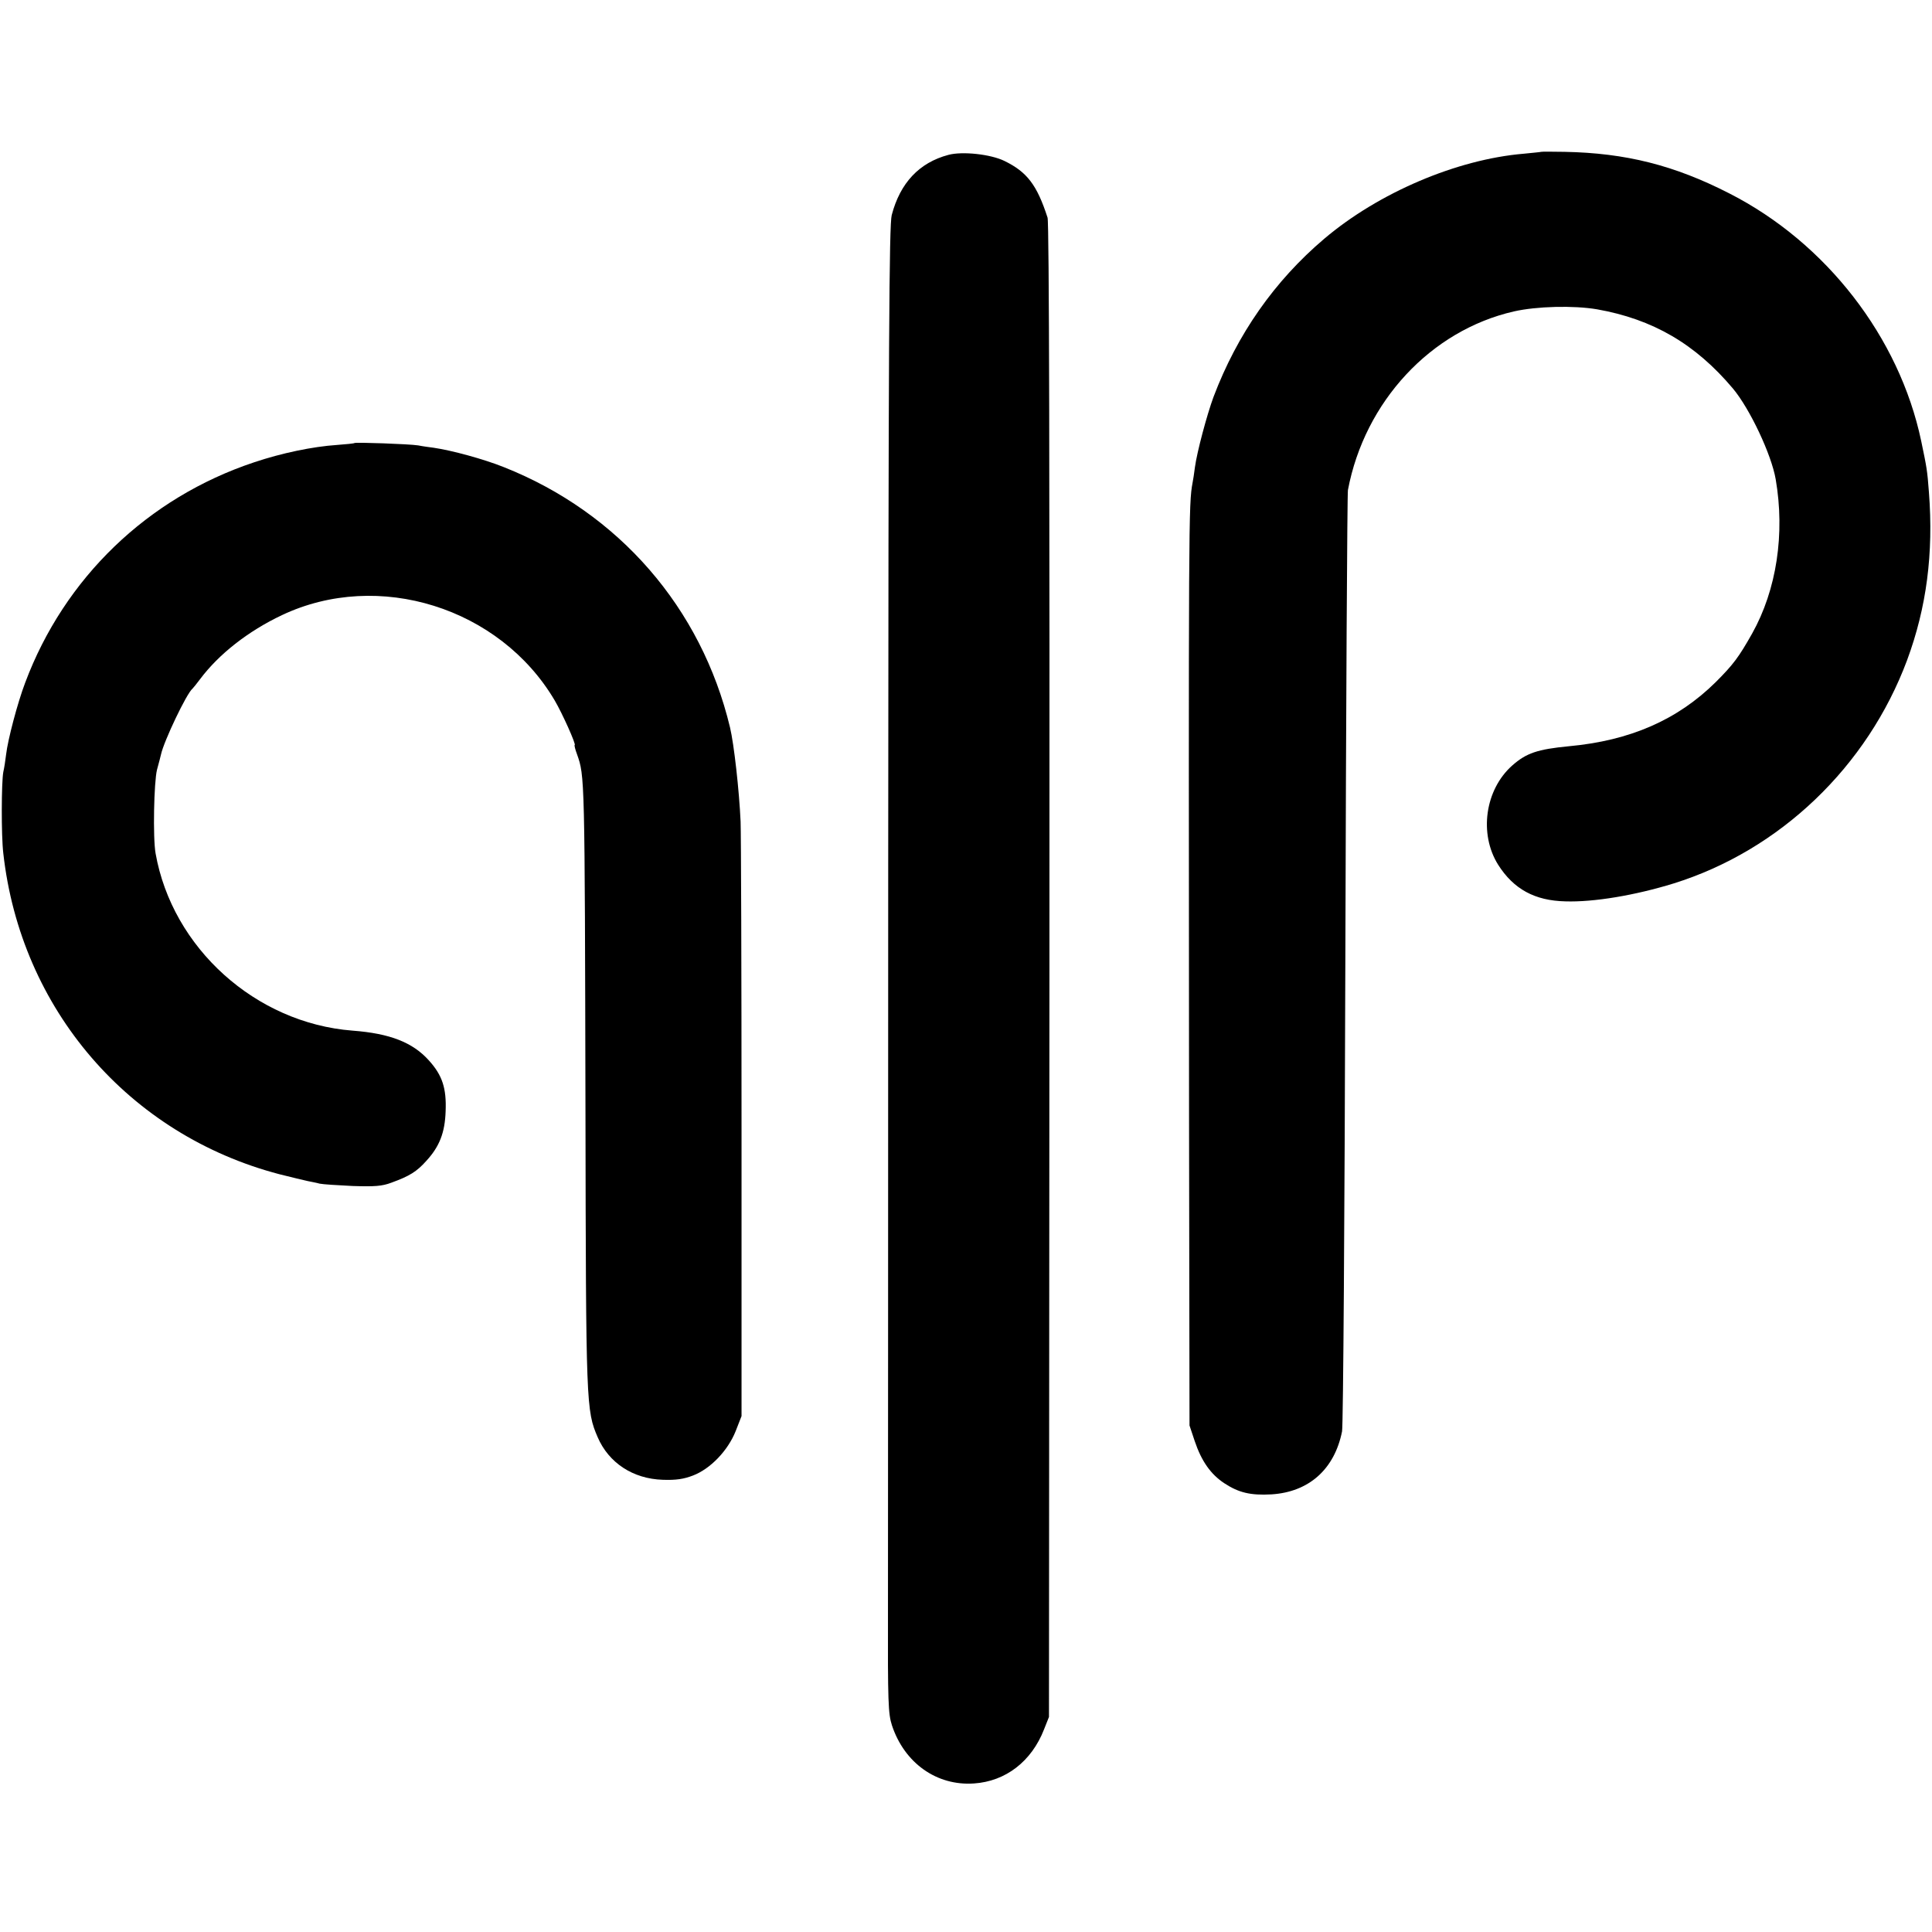 <?xml version="1.0" standalone="no"?>
<!DOCTYPE svg PUBLIC "-//W3C//DTD SVG 20010904//EN"
 "http://www.w3.org/TR/2001/REC-SVG-20010904/DTD/svg10.dtd">
<svg version="1.0" xmlns="http://www.w3.org/2000/svg"
 width="822pt" height="822pt" viewBox="0 0 822 822"
 preserveAspectRatio="xMidYMid meet">
<g transform="translate(0,822) scale(0.1,-0.1)"
fill="#000000" stroke="none">
<path d="M6557 7574 c-1 -1 -35 -4 -74 -8 -285 -24 -618 -166 -849 -362 -212
-180 -370 -406 -471 -673 -28 -76 -70 -233 -79 -299 -3 -26 -8 -55 -10 -66
-17 -91 -17 -145 -15 -2696 l2 -1315 22 -66 c29 -86 68 -141 125 -179 62 -41
113 -53 202 -48 159 10 268 107 300 268 5 25 11 922 14 2010 3 1081 8 1979 11
1995 71 376 352 679 706 760 97 22 254 26 354 9 237 -42 418 -147 578 -337 72
-86 164 -281 182 -386 40 -232 4 -470 -100 -656 -57 -101 -80 -132 -155 -207
-163 -161 -364 -249 -625 -273 -134 -13 -181 -29 -241 -82 -116 -103 -142
-291 -60 -422 66 -104 156 -153 286 -156 121 -4 298 26 460 76 453 141 825
497 994 950 83 224 113 455 93 714 -7 94 -9 104 -33 219 -93 441 -404 843
-816 1053 -234 120 -441 172 -701 177 -53 1 -98 1 -100 0z"/>
<path d="M4035 7561 c-124 -33 -205 -119 -241 -256 -11 -41 -14 -539 -15
-2770 0 -1496 -1 -2918 -1 -3161 -1 -397 1 -446 17 -495 53 -160 190 -258 349
-247 135 9 245 94 298 230 l21 53 2 3174 c1 2107 -1 3184 -8 3205 -45 139 -87
194 -183 241 -59 29 -180 42 -239 26z"/>
<path d="M1508 6335 c-2 -2 -34 -5 -73 -8 -105 -7 -238 -35 -354 -74 -453
-151 -807 -492 -974 -938 -32 -84 -74 -243 -81 -305 -3 -25 -8 -58 -12 -75 -8
-43 -9 -269 0 -345 74 -664 534 -1198 1175 -1366 52 -13 106 -26 120 -29 14
-3 37 -7 51 -11 14 -3 77 -7 140 -10 94 -3 125 -1 165 14 77 28 108 47 149 93
56 61 79 120 82 211 4 98 -14 153 -71 216 -69 77 -166 115 -325 127 -413 32
-767 352 -838 754 -12 67 -7 304 6 356 8 28 15 57 17 65 12 56 109 260 134
280 3 3 18 21 32 40 80 107 205 205 349 273 410 194 927 32 1160 -363 32 -54
93 -190 85 -190 -2 0 2 -18 10 -39 33 -94 33 -84 36 -1525 2 -1247 3 -1267 52
-1381 47 -109 150 -177 277 -181 56 -2 89 3 128 18 74 28 149 106 182 189 l25
64 0 1220 c0 671 -2 1261 -4 1310 -6 132 -28 329 -45 400 -122 509 -473 913
-961 1107 -87 35 -224 72 -300 83 -16 2 -46 6 -66 10 -38 6 -266 14 -271 10z"/>
</g>
</svg>
